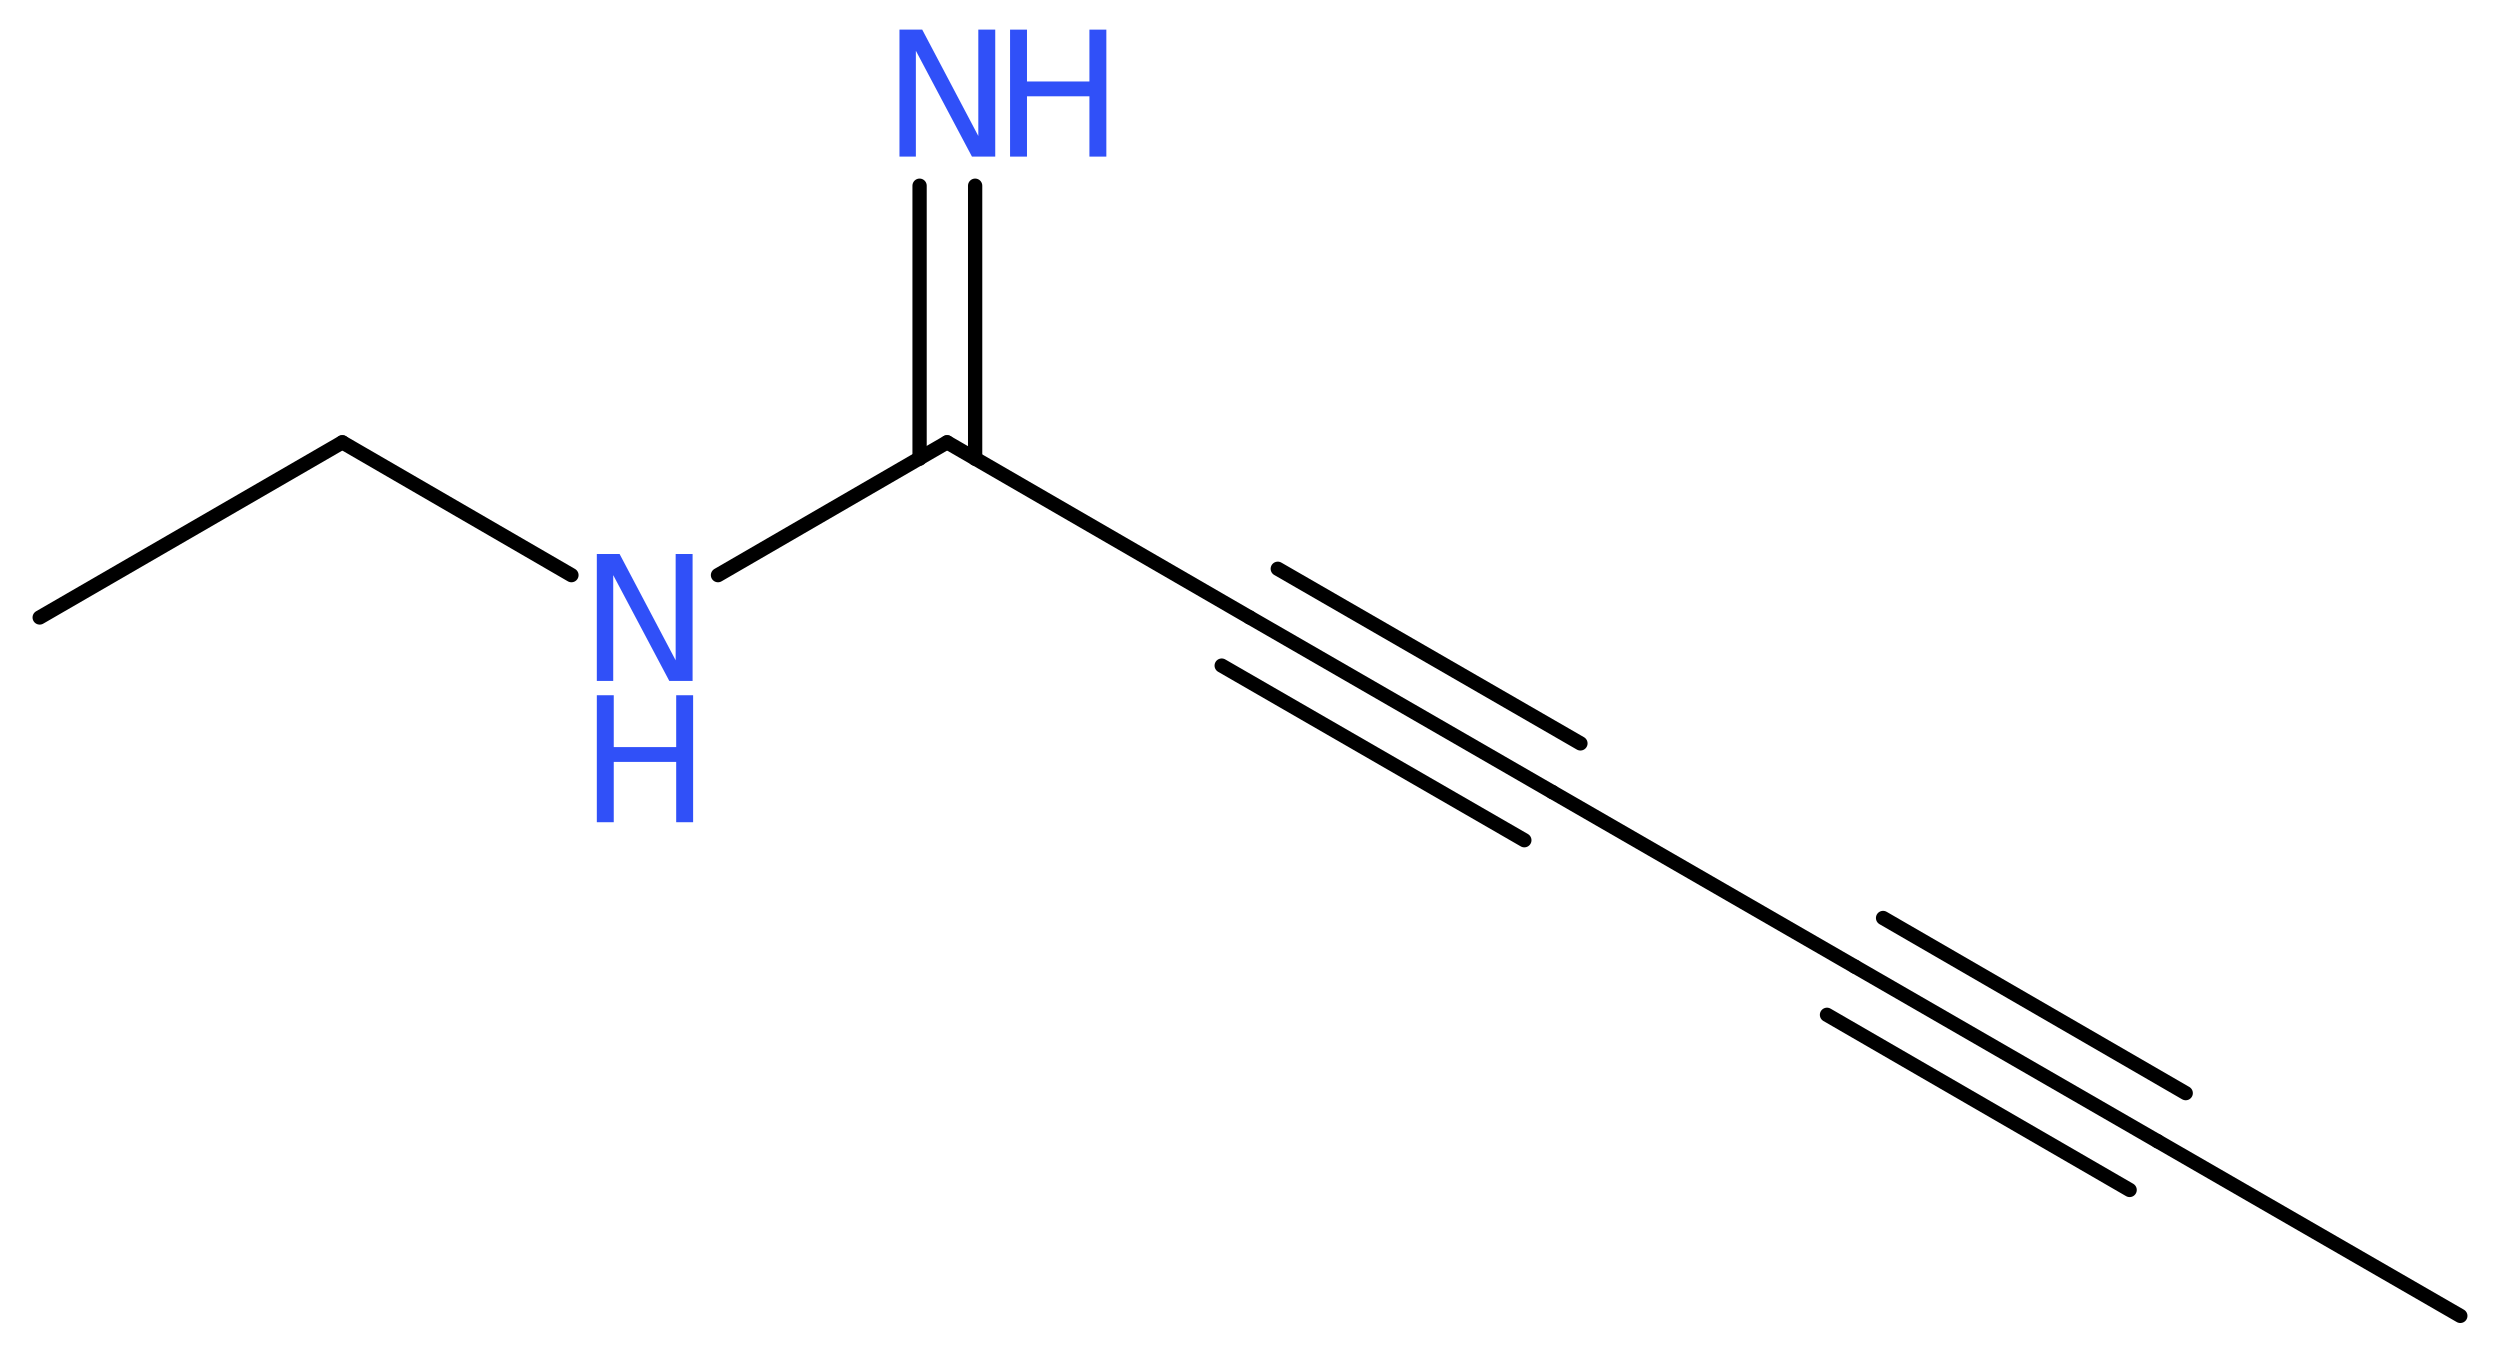 <?xml version='1.0' encoding='UTF-8'?>
<!DOCTYPE svg PUBLIC "-//W3C//DTD SVG 1.1//EN" "http://www.w3.org/Graphics/SVG/1.1/DTD/svg11.dtd">
<svg version='1.2' xmlns='http://www.w3.org/2000/svg' xmlns:xlink='http://www.w3.org/1999/xlink' width='47.25mm' height='25.62mm' viewBox='0 0 47.25 25.62'>
  <desc>Generated by the Chemistry Development Kit (http://github.com/cdk)</desc>
  <g stroke-linecap='round' stroke-linejoin='round' stroke='#000000' stroke-width='.27' fill='#3050F8'>
    <rect x='.0' y='.0' width='48.0' height='26.0' fill='#FFFFFF' stroke='none'/>
    <g id='mol1' class='mol'>
      <line id='mol1bnd1' class='bond' x1='46.5' y1='24.87' x2='40.78' y2='21.57'/>
      <g id='mol1bnd2' class='bond'>
        <line x1='40.78' y1='21.57' x2='35.06' y2='18.27'/>
        <line x1='40.25' y1='22.49' x2='34.53' y2='19.18'/>
        <line x1='41.31' y1='20.66' x2='35.59' y2='17.35'/>
      </g>
      <line id='mol1bnd3' class='bond' x1='35.06' y1='18.27' x2='29.34' y2='14.97'/>
      <g id='mol1bnd4' class='bond'>
        <line x1='29.34' y1='14.97' x2='23.62' y2='11.67'/>
        <line x1='28.81' y1='15.88' x2='23.09' y2='12.58'/>
        <line x1='29.87' y1='14.05' x2='24.15' y2='10.75'/>
      </g>
      <line id='mol1bnd5' class='bond' x1='23.62' y1='11.67' x2='17.9' y2='8.36'/>
      <g id='mol1bnd6' class='bond'>
        <line x1='17.38' y1='8.67' x2='17.38' y2='3.51'/>
        <line x1='18.43' y1='8.67' x2='18.43' y2='3.51'/>
      </g>
      <line id='mol1bnd7' class='bond' x1='17.9' y1='8.36' x2='13.57' y2='10.87'/>
      <line id='mol1bnd8' class='bond' x1='10.8' y1='10.87' x2='6.47' y2='8.36'/>
      <line id='mol1bnd9' class='bond' x1='6.47' y1='8.36' x2='.75' y2='11.67'/>
      <g id='mol1atm7' class='atom'>
        <path d='M17.0 .56h.43l1.06 2.01v-2.01h.32v2.4h-.44l-1.06 -2.0v2.0h-.31v-2.4z' stroke='none'/>
        <path d='M19.09 .56h.32v.98h1.18v-.98h.32v2.4h-.32v-1.14h-1.18v1.14h-.32v-2.4z' stroke='none'/>
      </g>
      <g id='mol1atm8' class='atom'>
        <path d='M11.28 10.47h.43l1.06 2.01v-2.01h.32v2.4h-.44l-1.06 -2.0v2.0h-.31v-2.4z' stroke='none'/>
        <path d='M11.28 13.14h.32v.98h1.18v-.98h.32v2.4h-.32v-1.14h-1.18v1.14h-.32v-2.4z' stroke='none'/>
      </g>
    </g>
  </g>
</svg>
